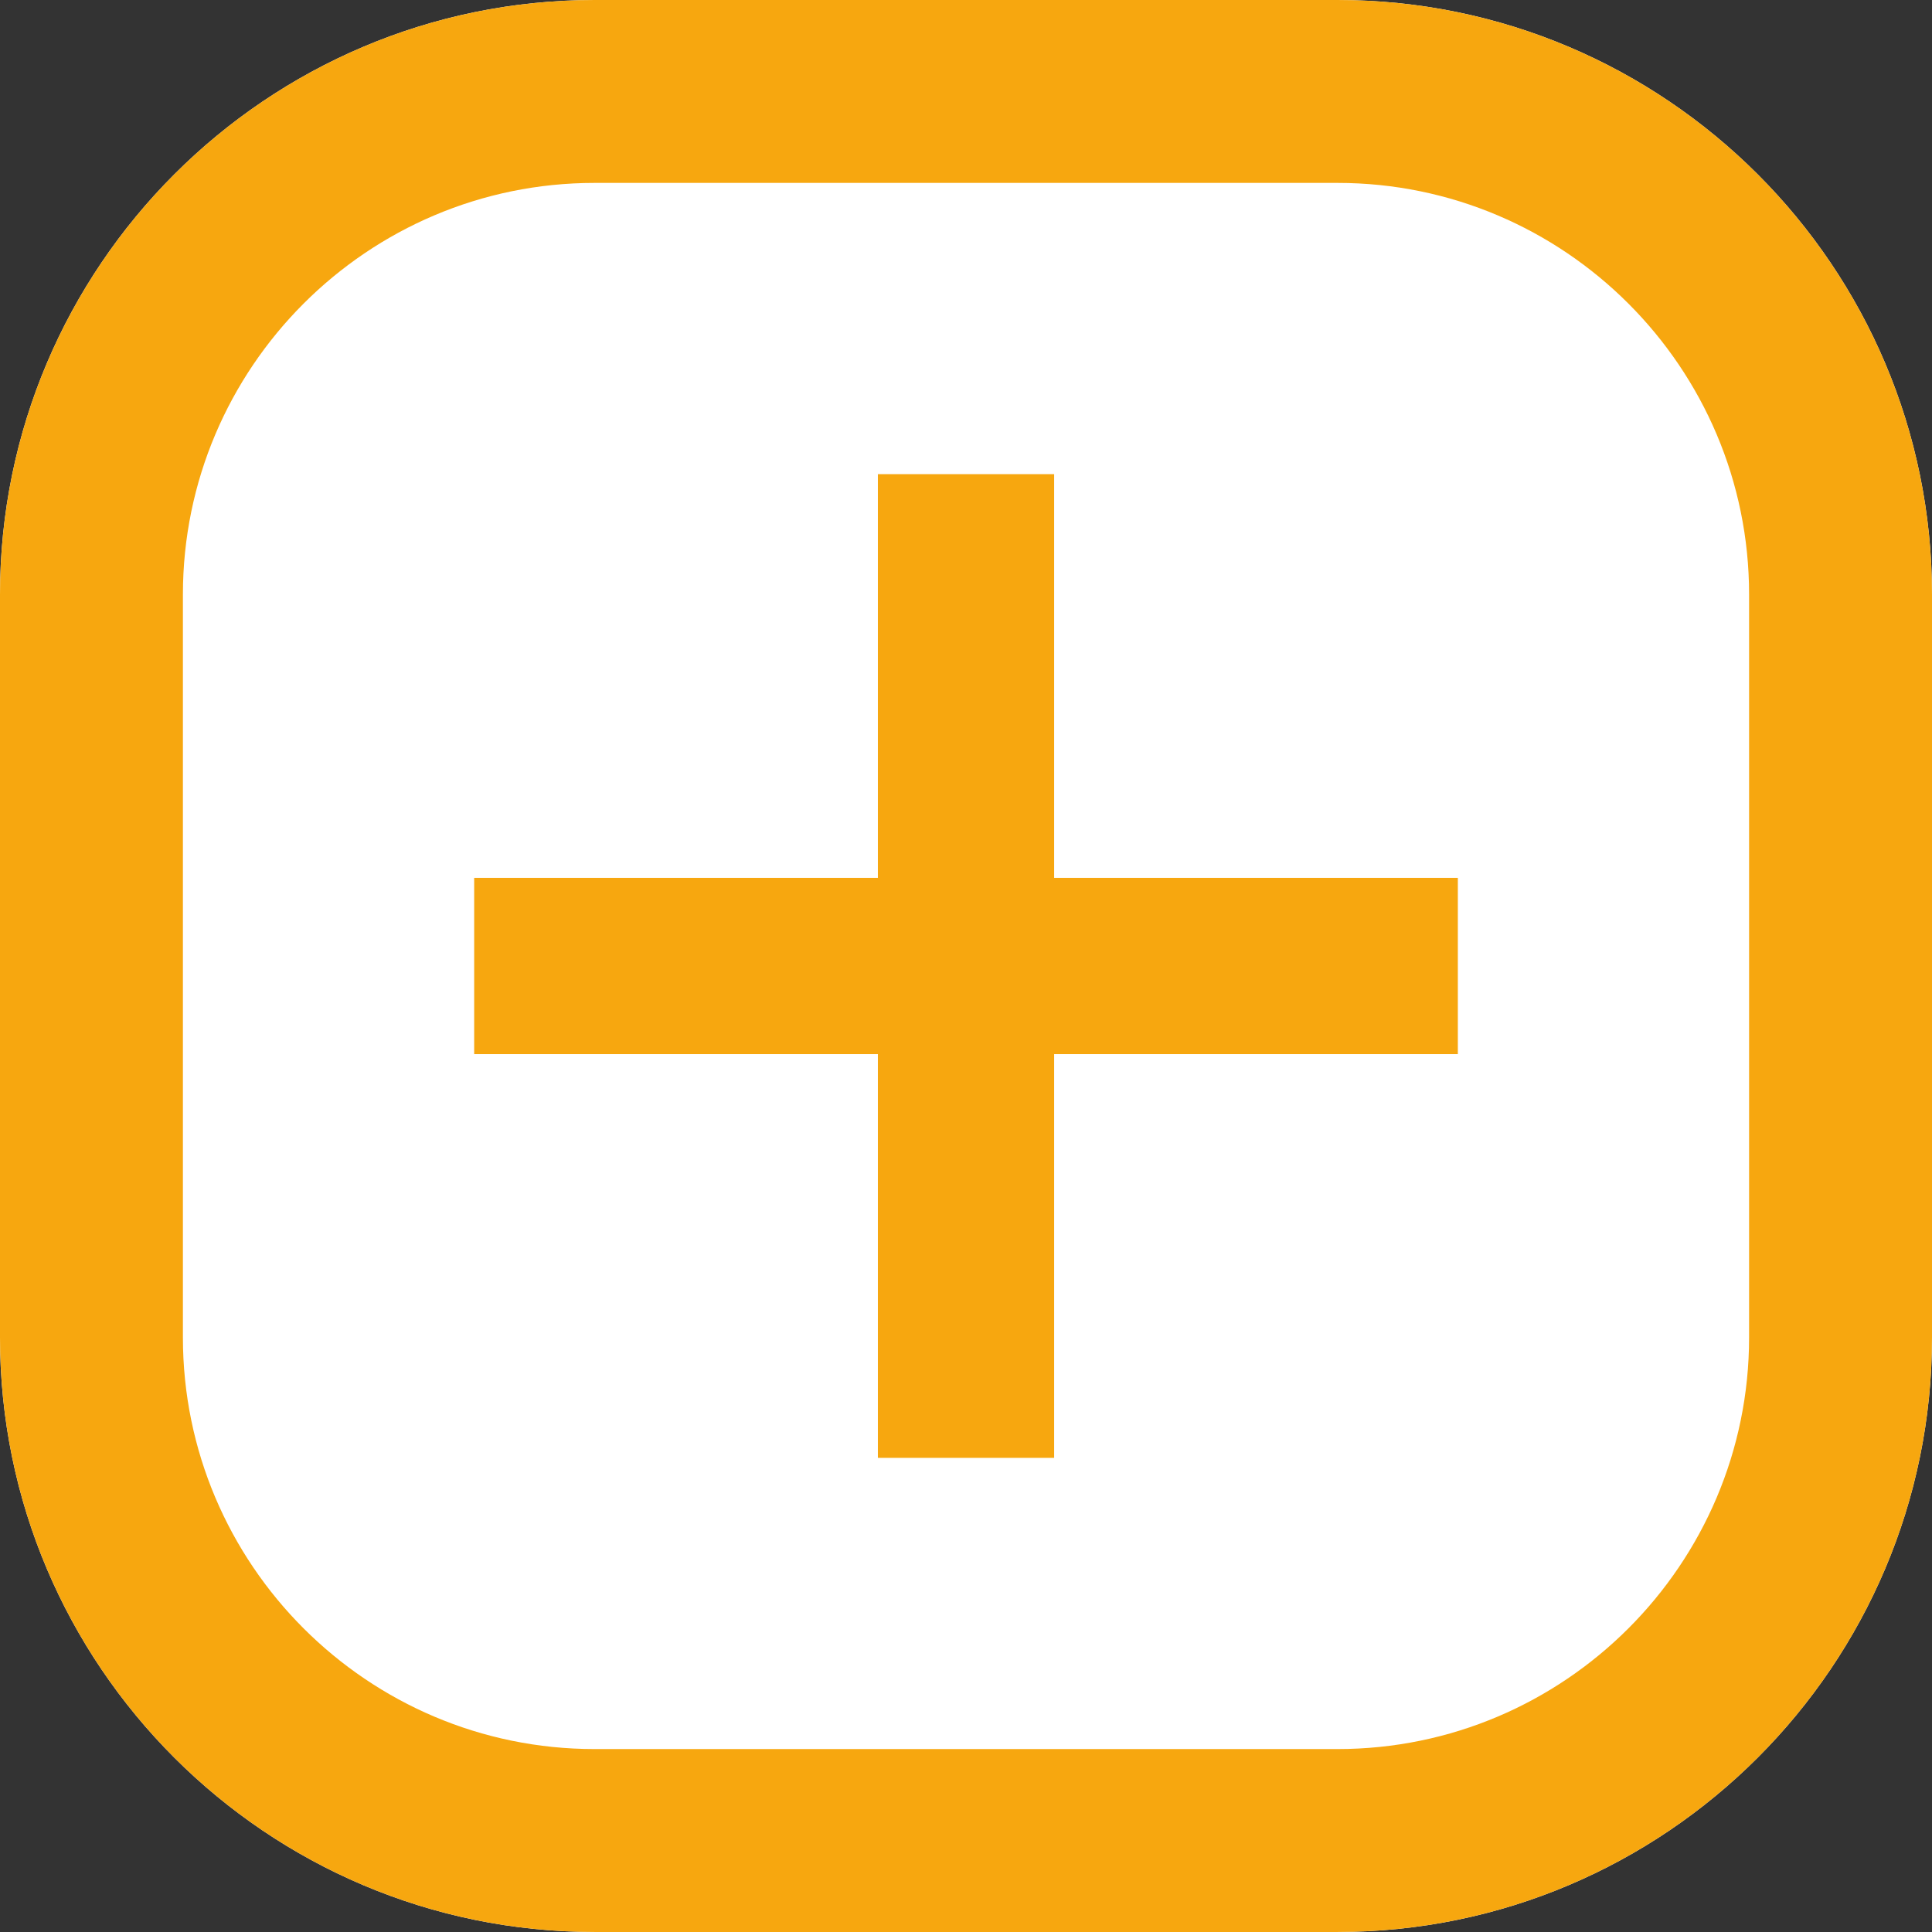 <?xml version="1.0" encoding="UTF-8"?> <svg xmlns="http://www.w3.org/2000/svg" xmlns:xlink="http://www.w3.org/1999/xlink" version="1.1" id="Ebene_1" x="0px" y="0px" viewBox="0 0 86.296 86.295" style="enable-background:new 0 0 86.296 86.295;" xml:space="preserve"><rect x="0" y="0" width="86.296" height="86.295" fill="#333333" stroke="none"/> <style type="text/css"> .st0{fill:#FFFFFF;} .st1{fill:#F7A70F;} </style> <g> <g> <path class="st0" d="M59.743,86.295H26.554C11.912,86.295,0,74.383,0,59.742V26.554 C0,11.912,11.912-0,26.554-0h33.189c14.642,0,26.553,11.912,26.553,26.554v33.188 C86.296,74.383,74.385,86.295,59.743,86.295z"></path> </g> </g> <g> <g> <path class="st1" d="M59.743,86.295H26.554C11.912,86.295,0,74.383,0,59.742V26.554 C0,11.912,11.912-0,26.554-0h33.189c14.642,0,26.553,11.912,26.553,26.554v33.188 C86.296,74.383,74.385,86.295,59.743,86.295z M26.554,8.17c-10.137,0-18.384,8.247-18.384,18.384 v33.188c0,10.136,8.247,18.383,18.384,18.383h33.189c10.137,0,18.383-8.247,18.383-18.383V26.554 c0-10.137-8.246-18.384-18.383-18.384H26.554z"></path> </g> <g> <polygon class="st1" points="47.085,65.118 39.212,65.118 39.212,47.084 21.18,47.084 21.18,39.211 39.212,39.211 39.212,21.179 47.085,21.179 47.085,39.211 65.117,39.211 65.117,47.084 47.085,47.084 "></polygon> </g> </g> </svg> 